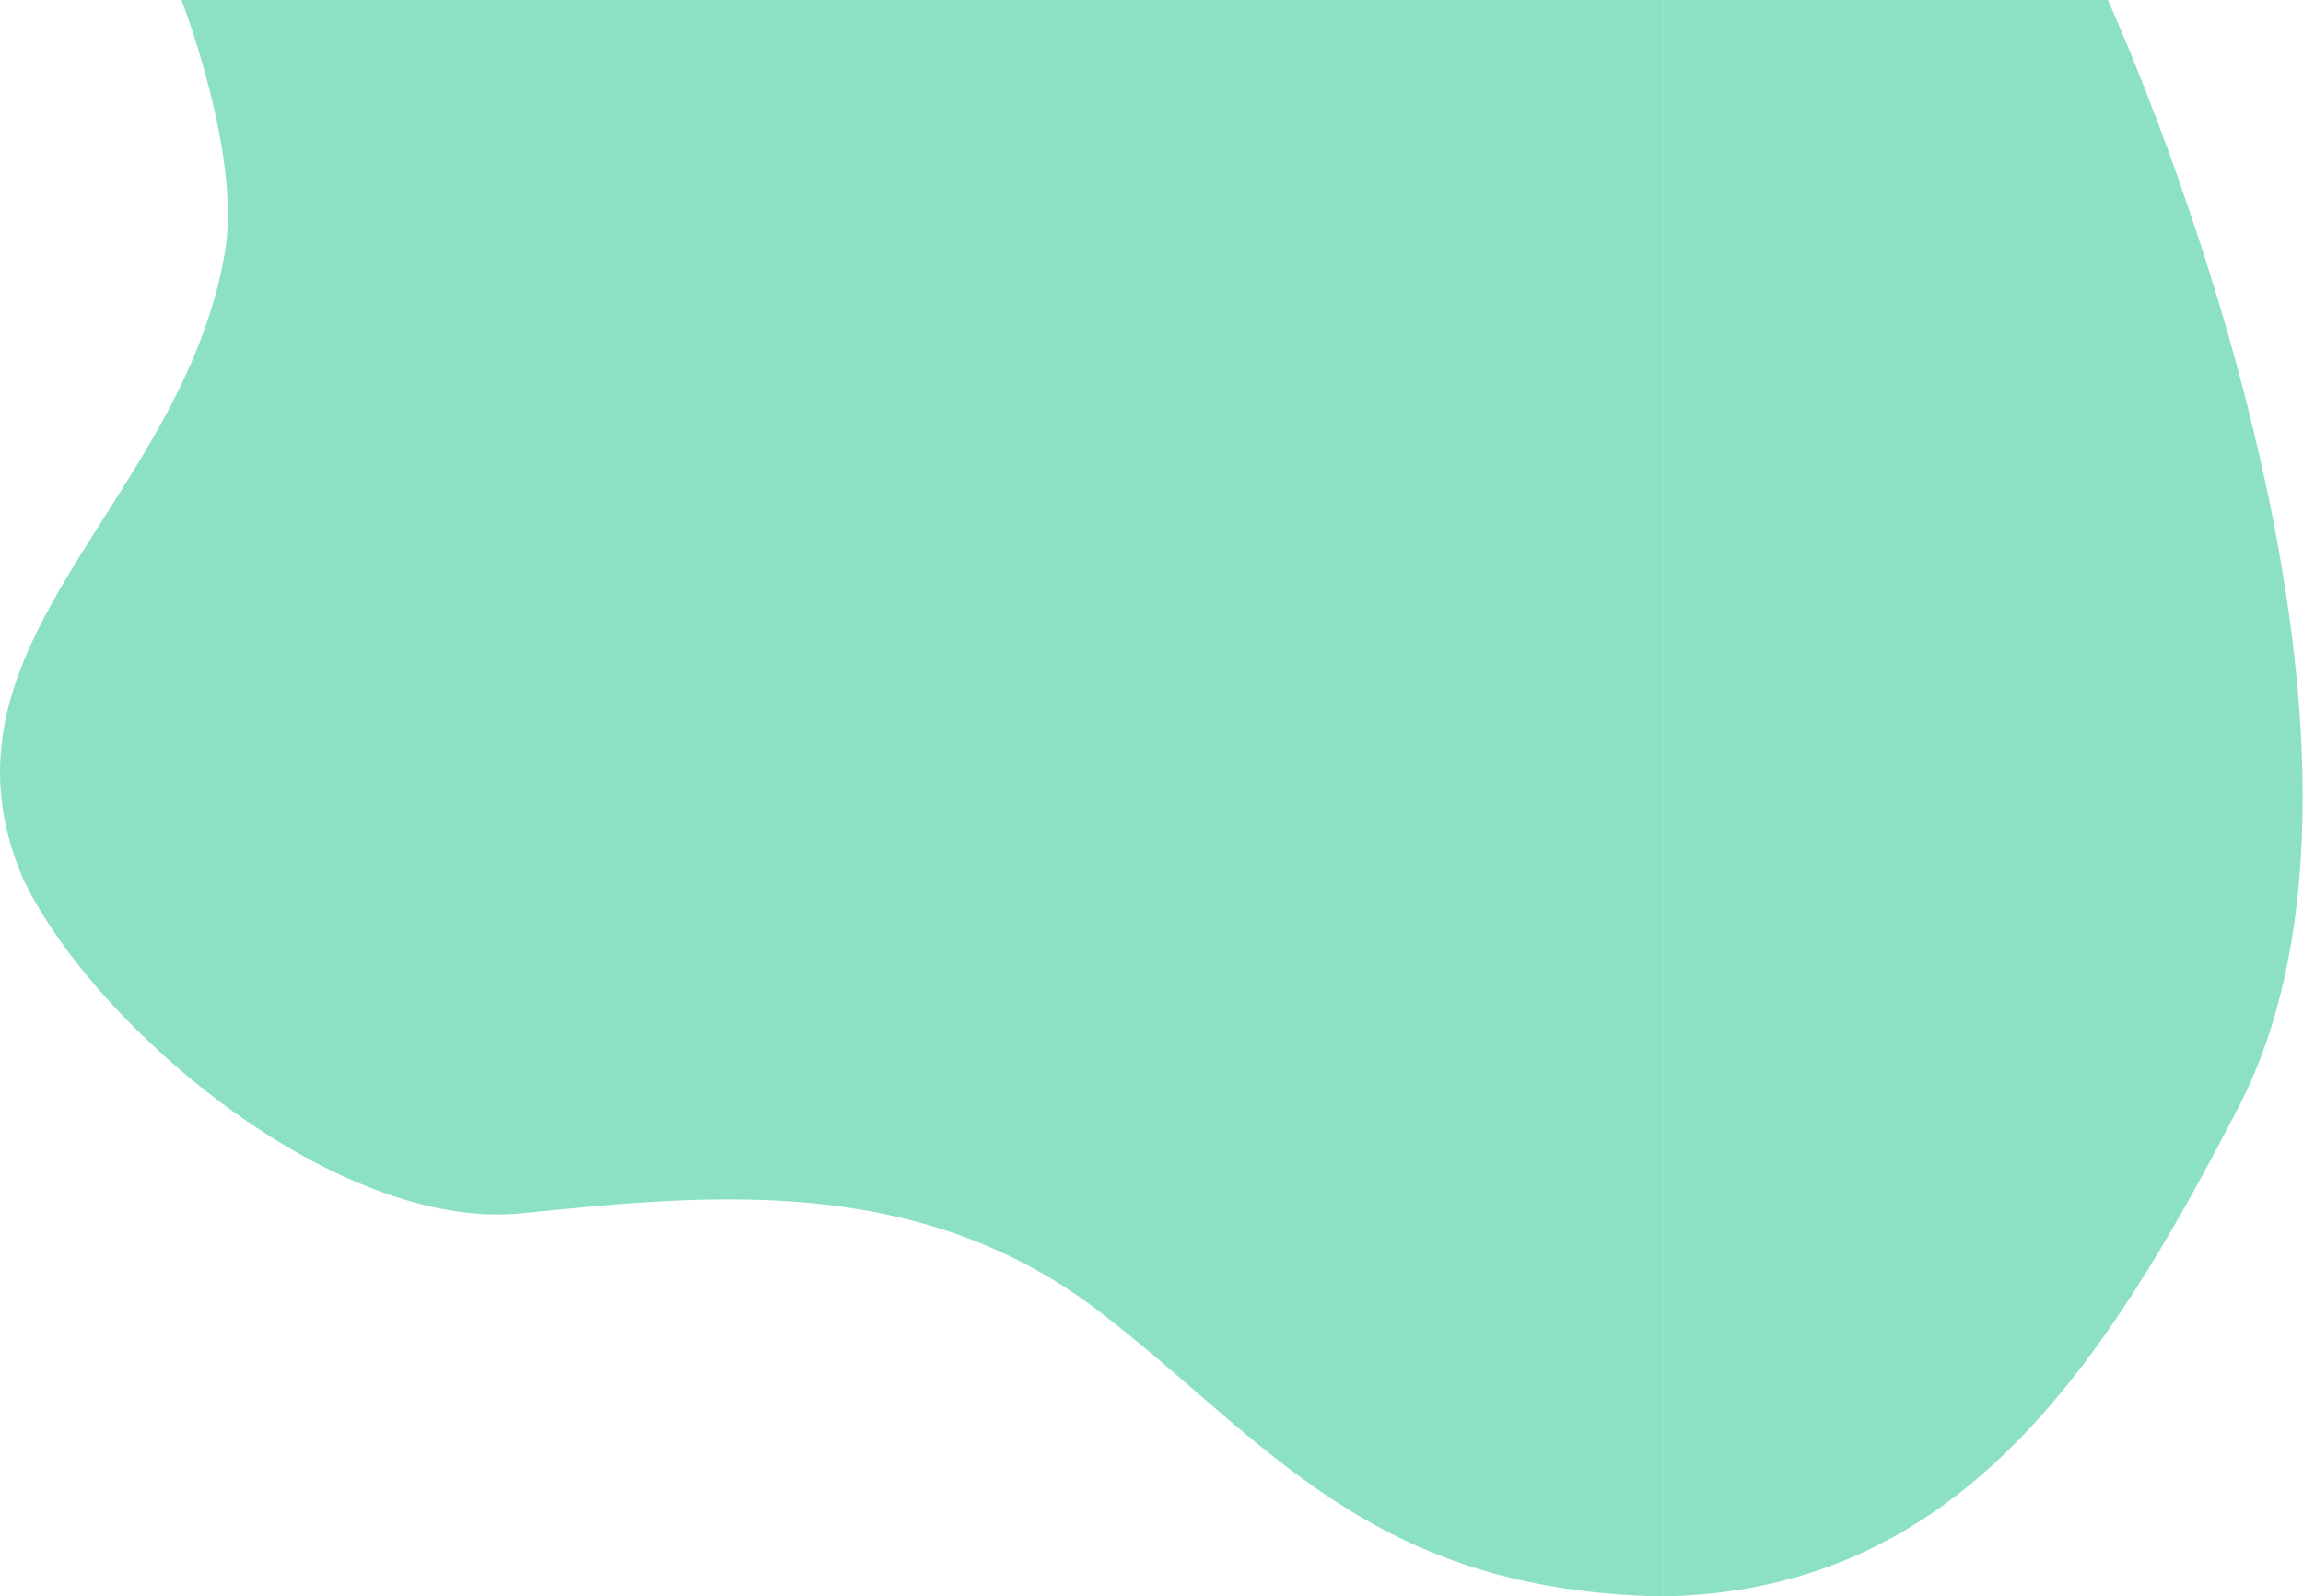 <?xml version="1.0" encoding="UTF-8"?> <svg xmlns="http://www.w3.org/2000/svg" width="1298" height="900" viewBox="0 0 1298 900" fill="none"> <path d="M619.091 739C516.805 660.888 398.155 673.5 294.185 684C190.215 694.5 54.217 580.652 13.266 496C-44.218 363 102.24 285 126.734 142.5C136.267 87.04 102.24 0 102.24 0C127.188 0 937 0 937 0V900C770.512 896.995 712.064 810 619.091 739Z" fill="#8DE1C3"></path> <path d="M1261.5 624.5C1185.07 772.123 1103.49 896.995 937 900V0L1188 2.58535e-05C1188 2.58535e-05 1374.41 406.43 1261.5 624.5Z" fill="#8DE1C3"></path> </svg> 